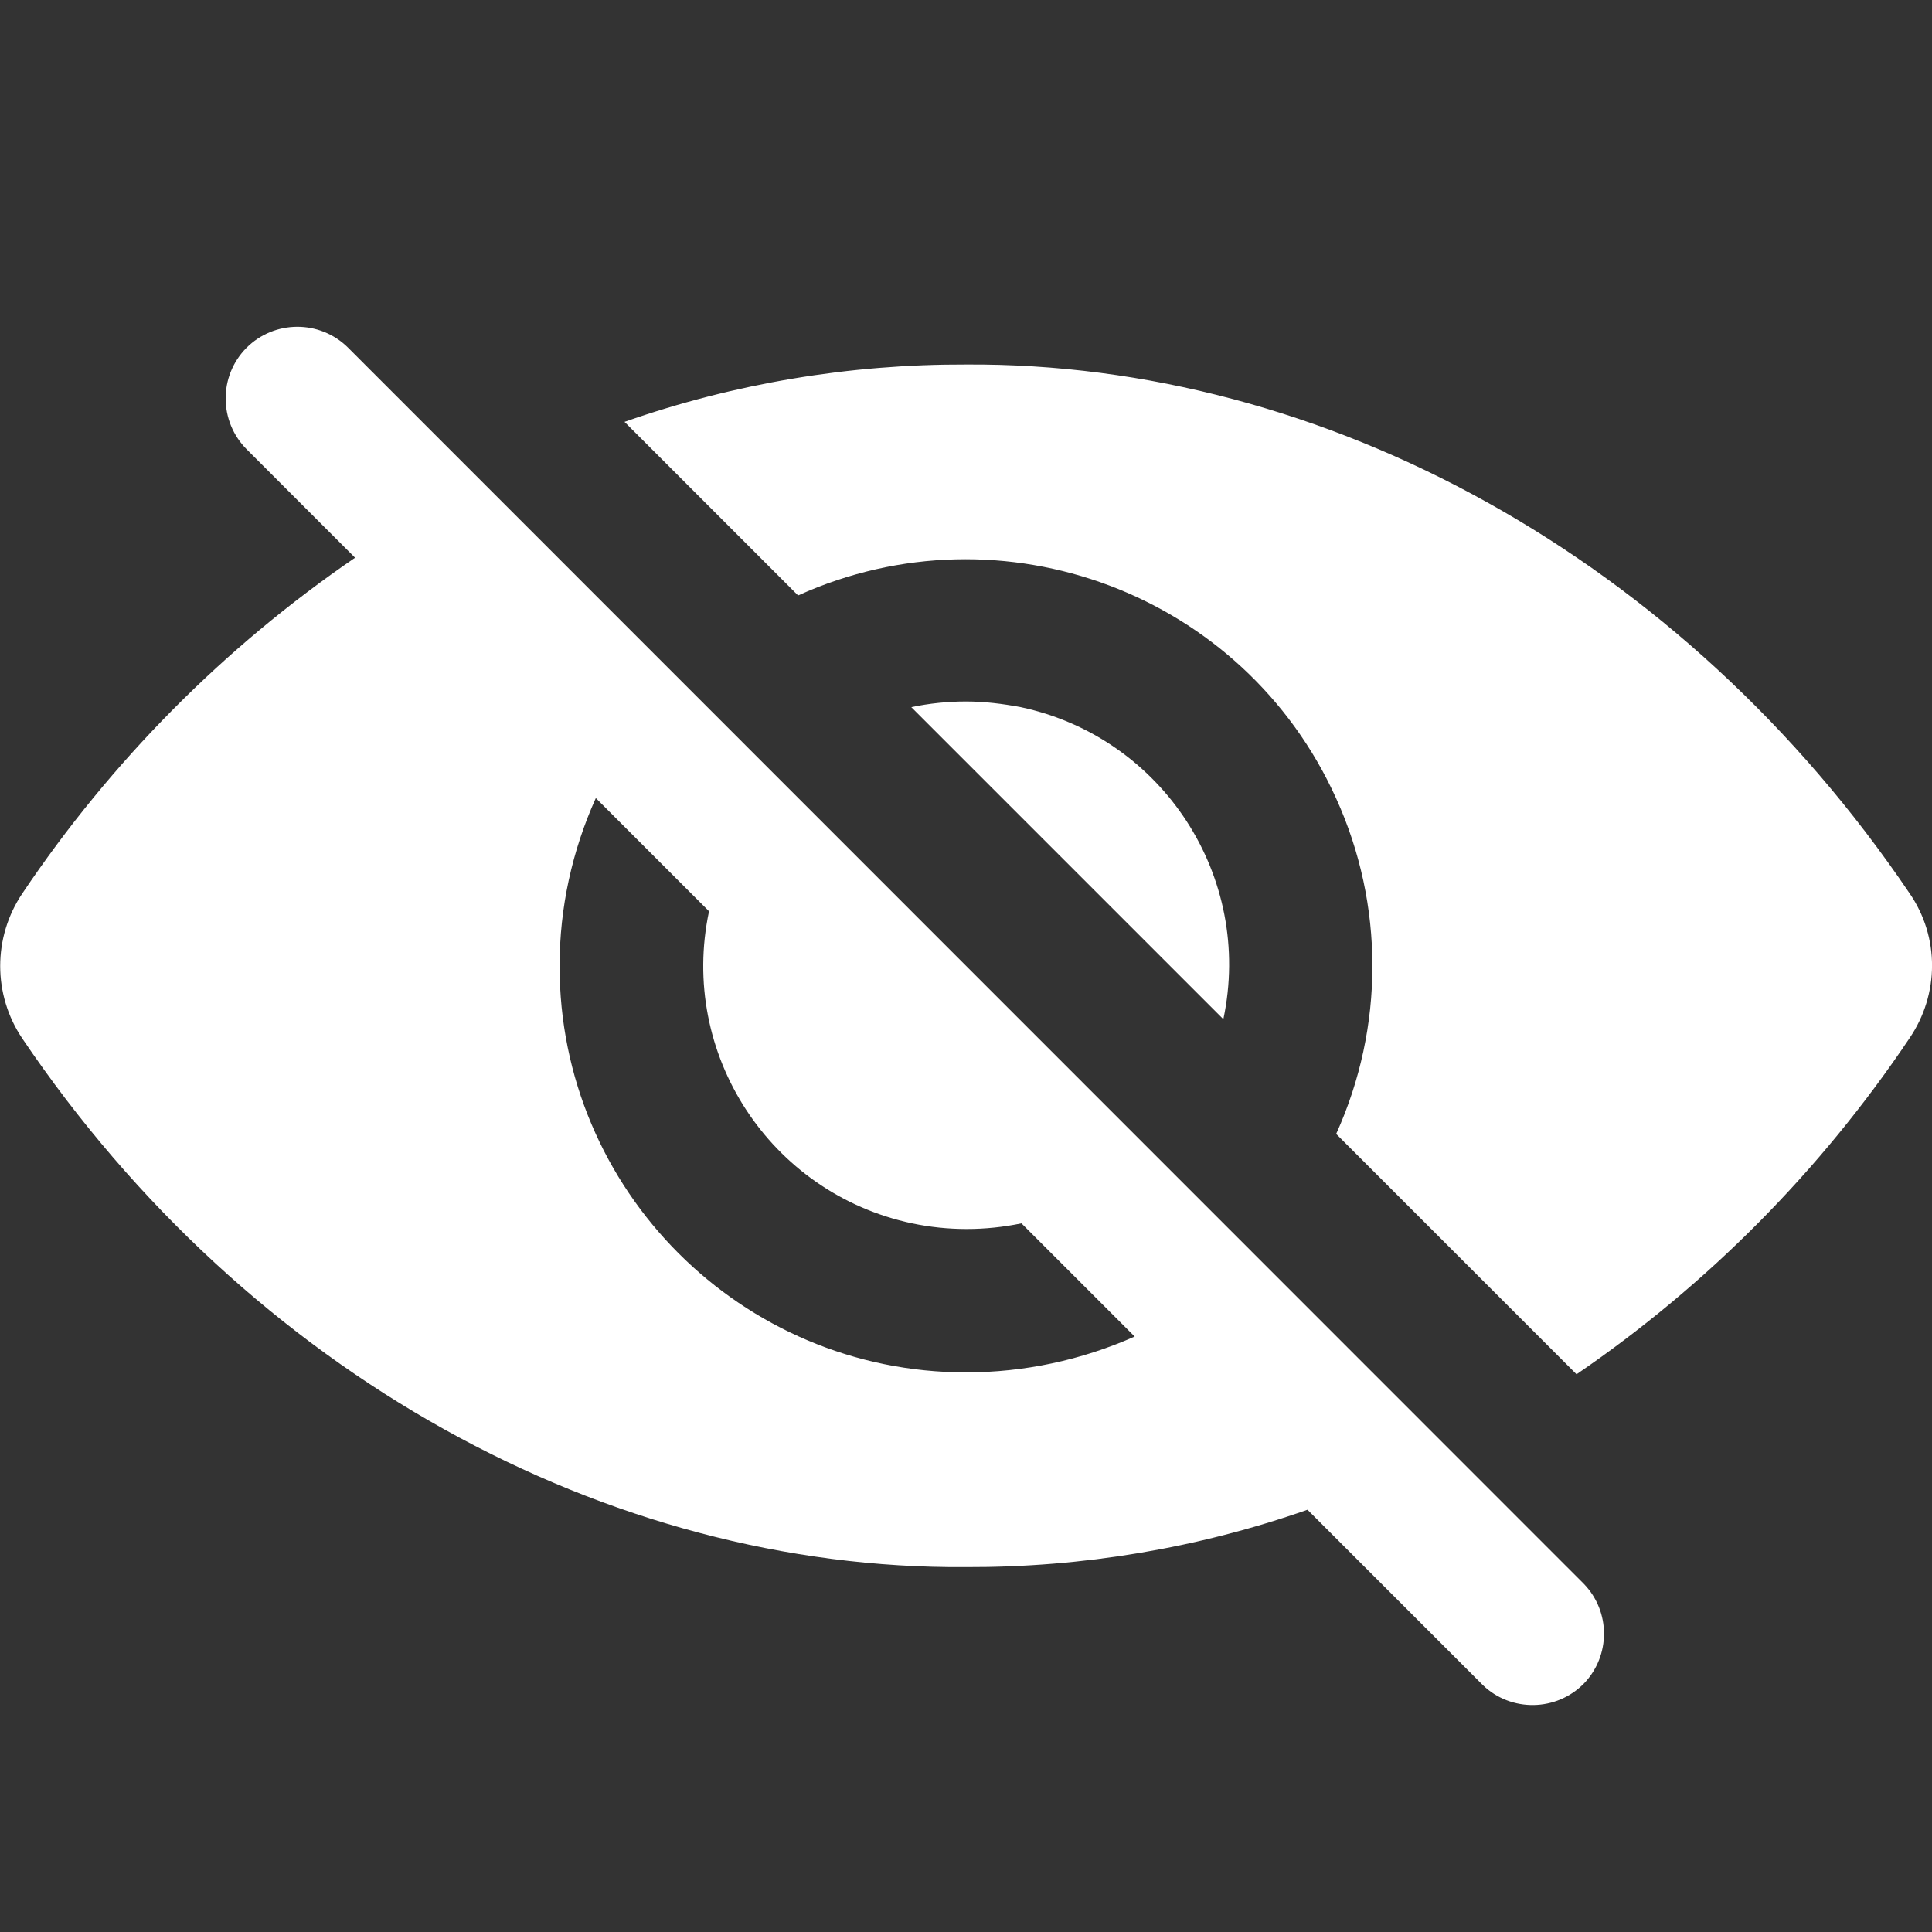 <?xml version="1.0" encoding="utf-8"?>
<!-- Generator: Adobe Illustrator 27.6.1, SVG Export Plug-In . SVG Version: 6.00 Build 0)  -->
<svg version="1.1" id="Layer_1" xmlns="http://www.w3.org/2000/svg" xmlns:xlink="http://www.w3.org/1999/xlink" x="0px" y="0px"
	 viewBox="0 0 512 512" style="enable-background:new 0 0 512 512;" xml:space="preserve">
<rect x="0" y="0" width="512" height="512" fill="#333333" stroke="none"/>
<style type="text/css">
	.st0{fill:#FFFFFF;}
</style>
<g>
	<g>
		<path class="st0" d="M419.7,419.7L92.3,92.2l-0.1-0.1c-7.5-7.4-19.5-7.3-26.9,0.1c-7.4,7.5-7.3,19.5,0.1,26.9l28.7,28.7
			c-34.8,23.8-64.7,54-88.2,89c-7.8,11.6-7.8,26.8,0,38.4C65.9,364,160.9,416,256,415.3c30.8,0.1,61.4-5,90.5-15.2l46.4,46.4
			c7.5,7.3,19.6,7.1,26.9-0.4C426.8,438.8,426.9,427.1,419.7,419.7L419.7,419.7z M256,363.7c-59.5,0-107.8-48.3-107.7-107.8
			c0-15.3,3.3-30.4,9.6-44.4l30,30c-8,37.7,16.1,74.7,53.8,82.7c9.5,2,19.4,2,29,0l30,30C286.5,360.5,271.3,363.7,256,363.7
			L256,363.7z M506.1,236.8C446.1,148,351.1,96,256,96.6c-30.8-0.1-61.4,5-90.5,15.2l46,46c54.2-24.5,118.1-0.5,142.6,53.8
			c12.8,28.2,12.8,60.6,0,88.9l63.7,63.7c34.8-23.8,64.7-54,88.2-89C514,263.5,514,248.3,506.1,236.8z"/>
		<path class="st0" d="M256,185.9c-4.9,0-9.7,0.5-14.5,1.5l82.7,82.7c8-37.7-16.1-74.7-53.7-82.7C265.7,186.5,260.9,185.9,256,185.9
			z"/>
	</g>
</g>
</svg>
